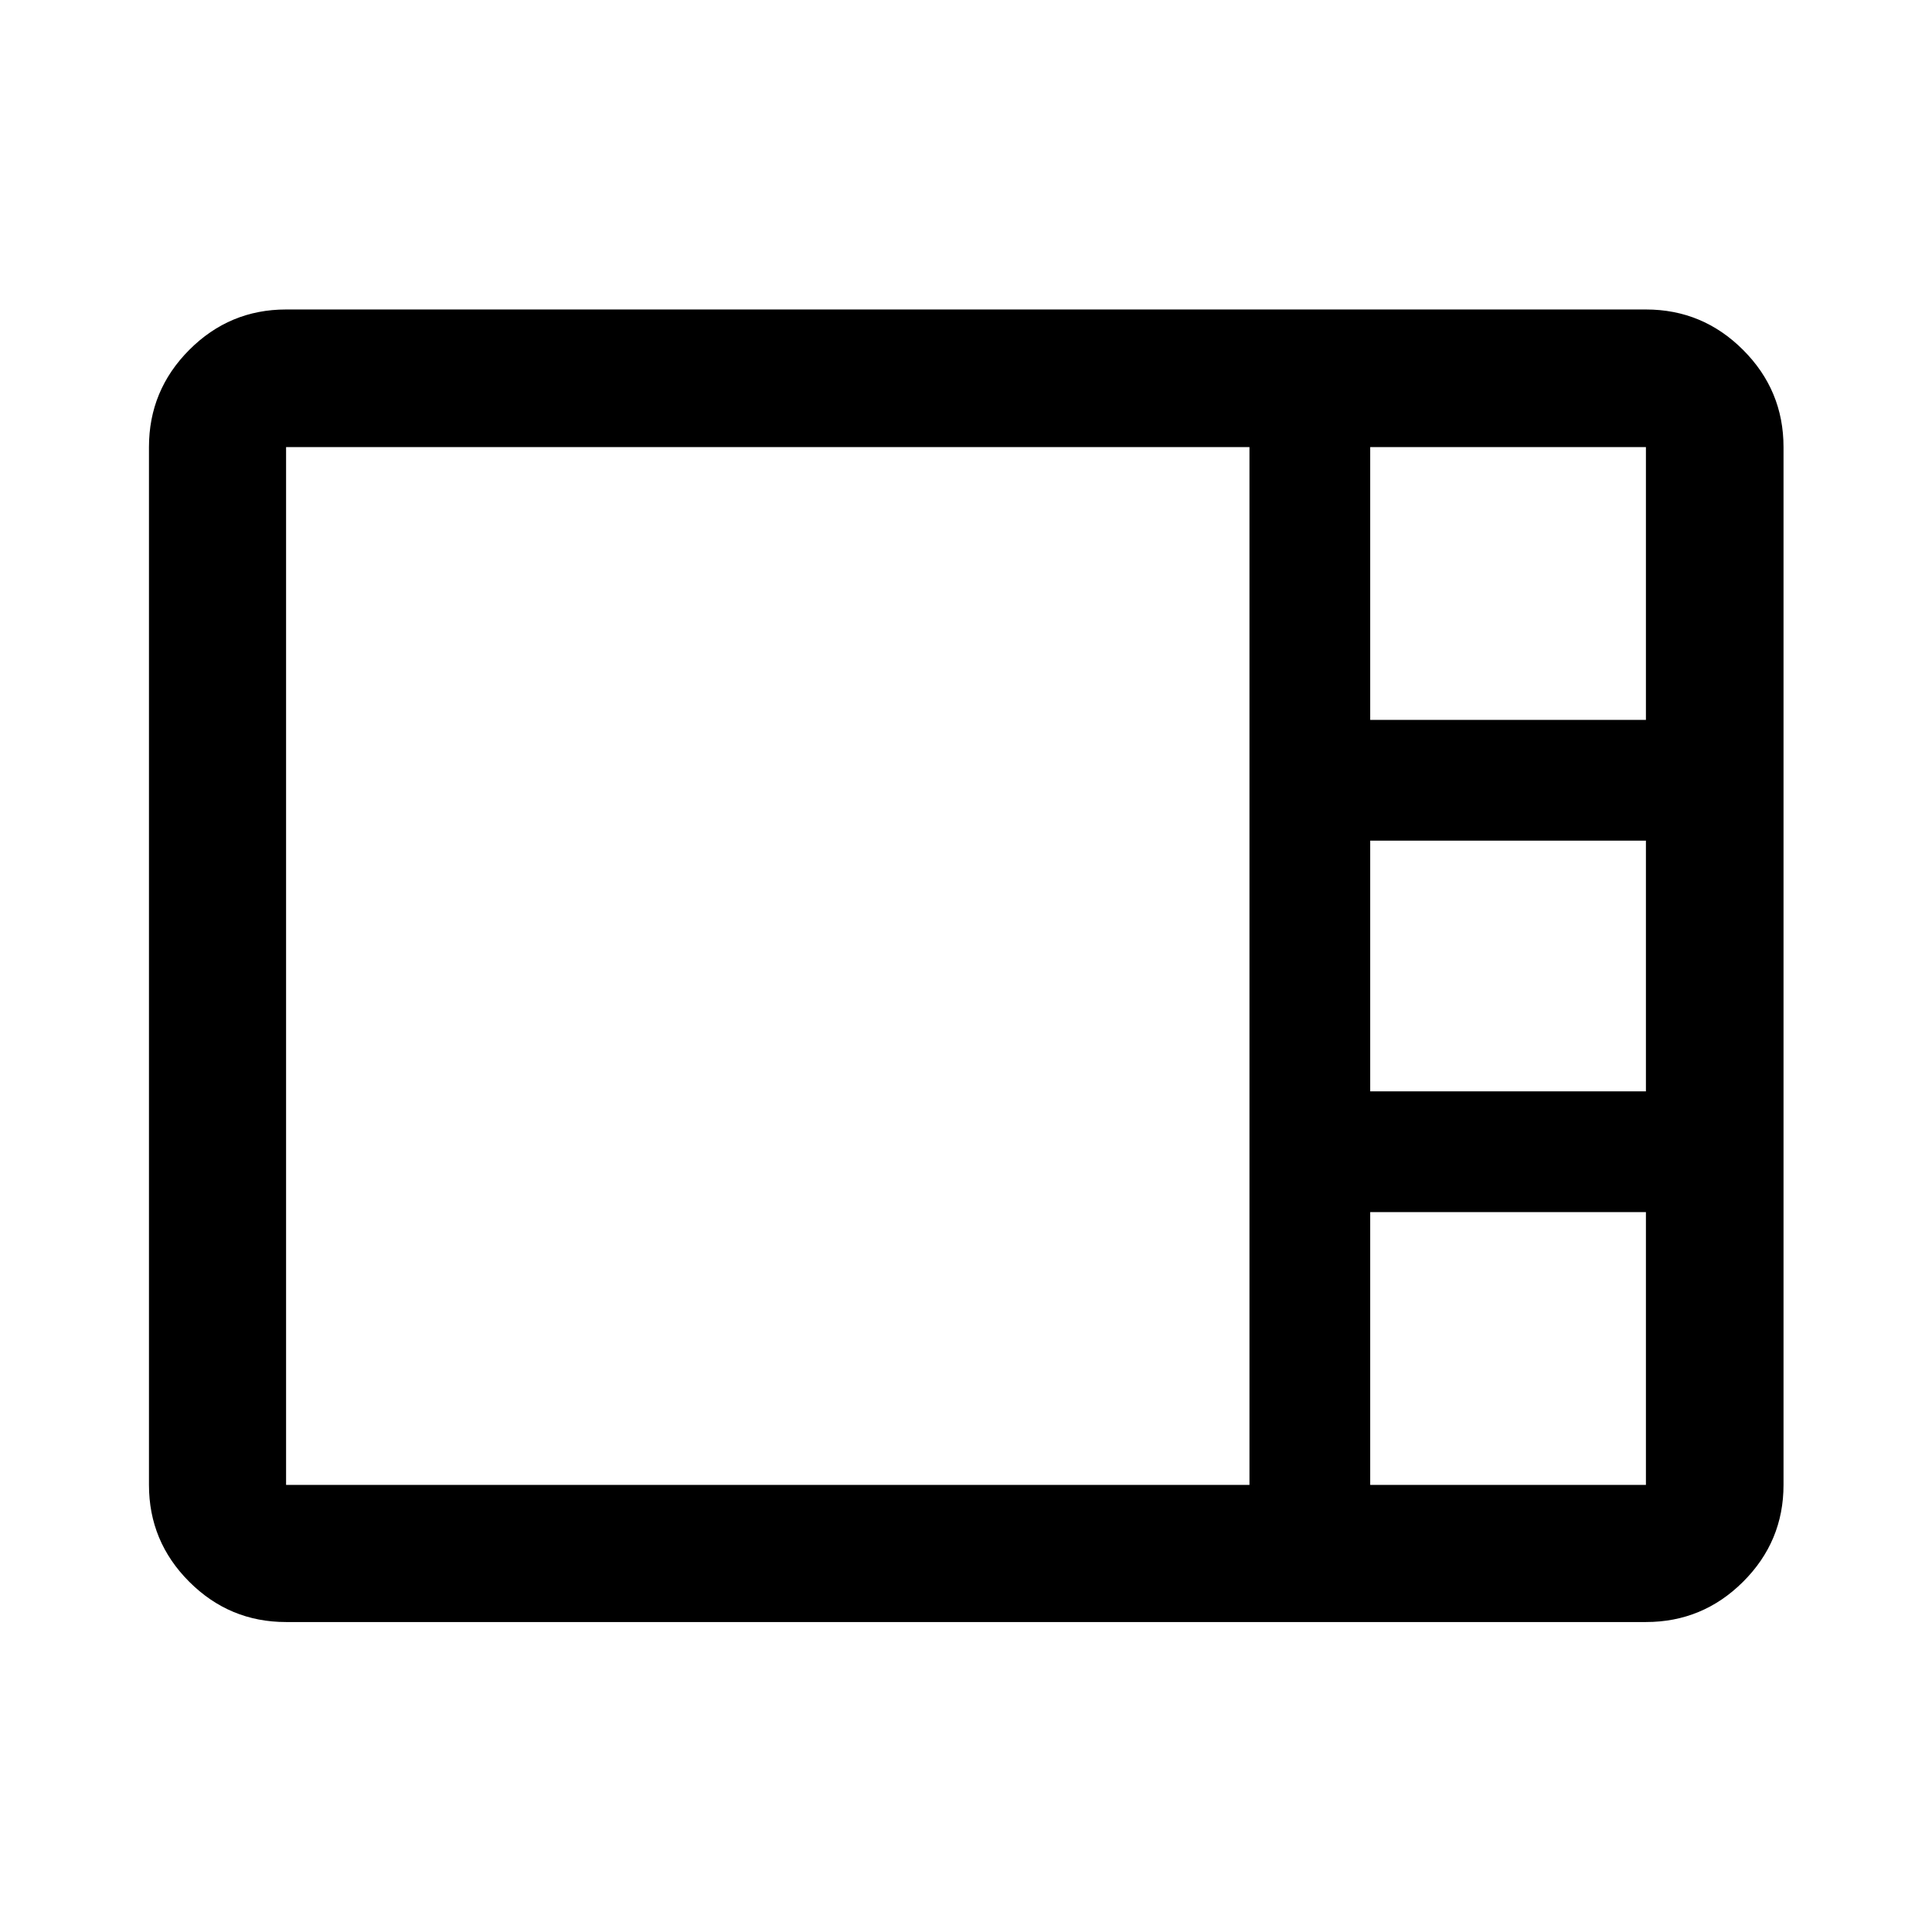 <svg xmlns="http://www.w3.org/2000/svg" width="48" height="48" viewBox="0 -960 960 960"><path d="M142.15-154.02q-28.1 0-48.12-20.01-20.01-20.02-20.01-48.12v-515.7q0-28.2 20.01-48.28 20.02-20.09 48.12-20.09h675.7q28.2 0 48.28 20.09 20.09 20.08 20.09 48.28v515.7q0 28.1-20.09 48.12-20.08 20.01-48.28 20.01h-675.7Zm538.7-448.26h137v-135.57h-137v135.57Zm0 184.56h137v-124.56h-137v124.56Zm-538.7 195.57h478.7v-515.7h-478.7v515.7Zm538.7 0h137v-135.57h-137v135.57Z"/></svg>